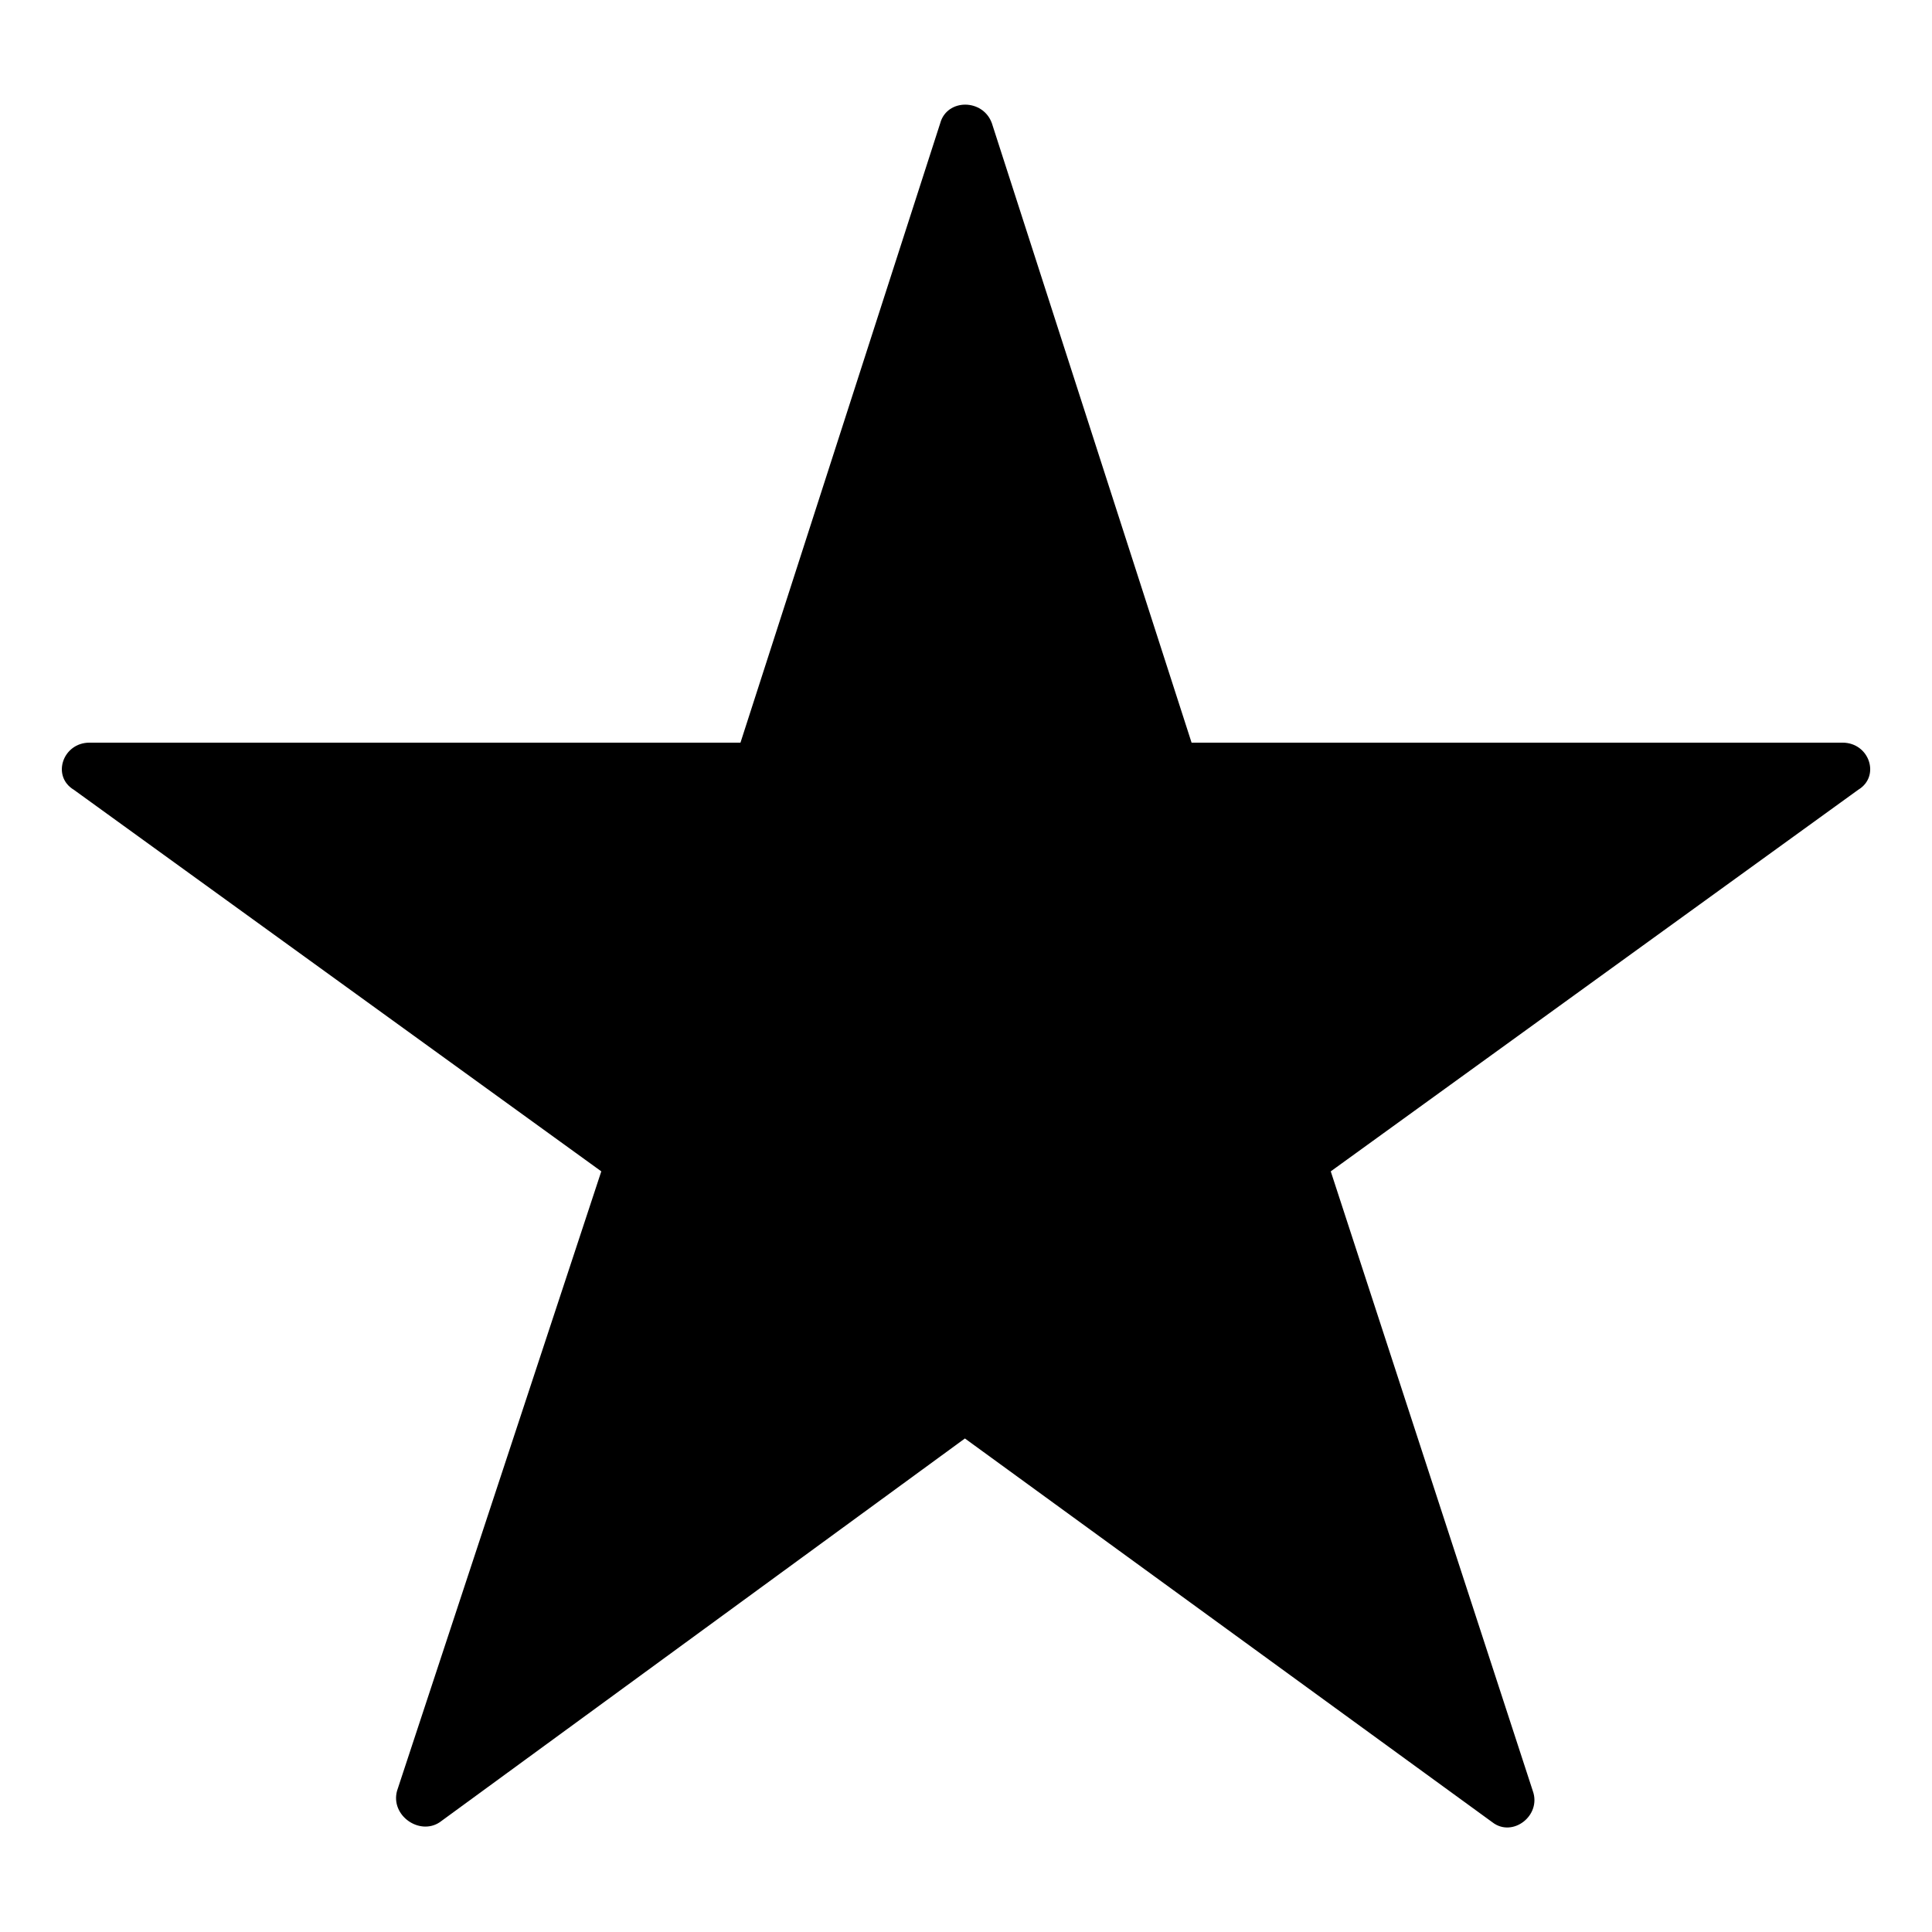 <?xml version="1.0" encoding="UTF-8"?>
<!-- The Best Svg Icon site in the world: iconSvg.co, Visit us! https://iconsvg.co -->
<svg fill="#000000" width="800px" height="800px" version="1.1" viewBox="144 144 512 512" xmlns="http://www.w3.org/2000/svg">
 <path d="m459.78 340.81h172.5c7.137 0 10.113 8.922 4.164 12.492l-139.78 101.12 53.535 164.17c2.379 6.543-5.352 12.492-10.707 8.328l-139.78-101.71-139.19 101.71c-5.352 3.57-13.086-1.785-11.301-8.328l54.129-164.17-139.78-101.12c-5.949-3.57-2.973-12.492 4.164-12.492h172.5l52.938-164.17c1.785-6.543 11.301-6.543 13.68 0z" fill-rule="evenodd"/>
</svg>